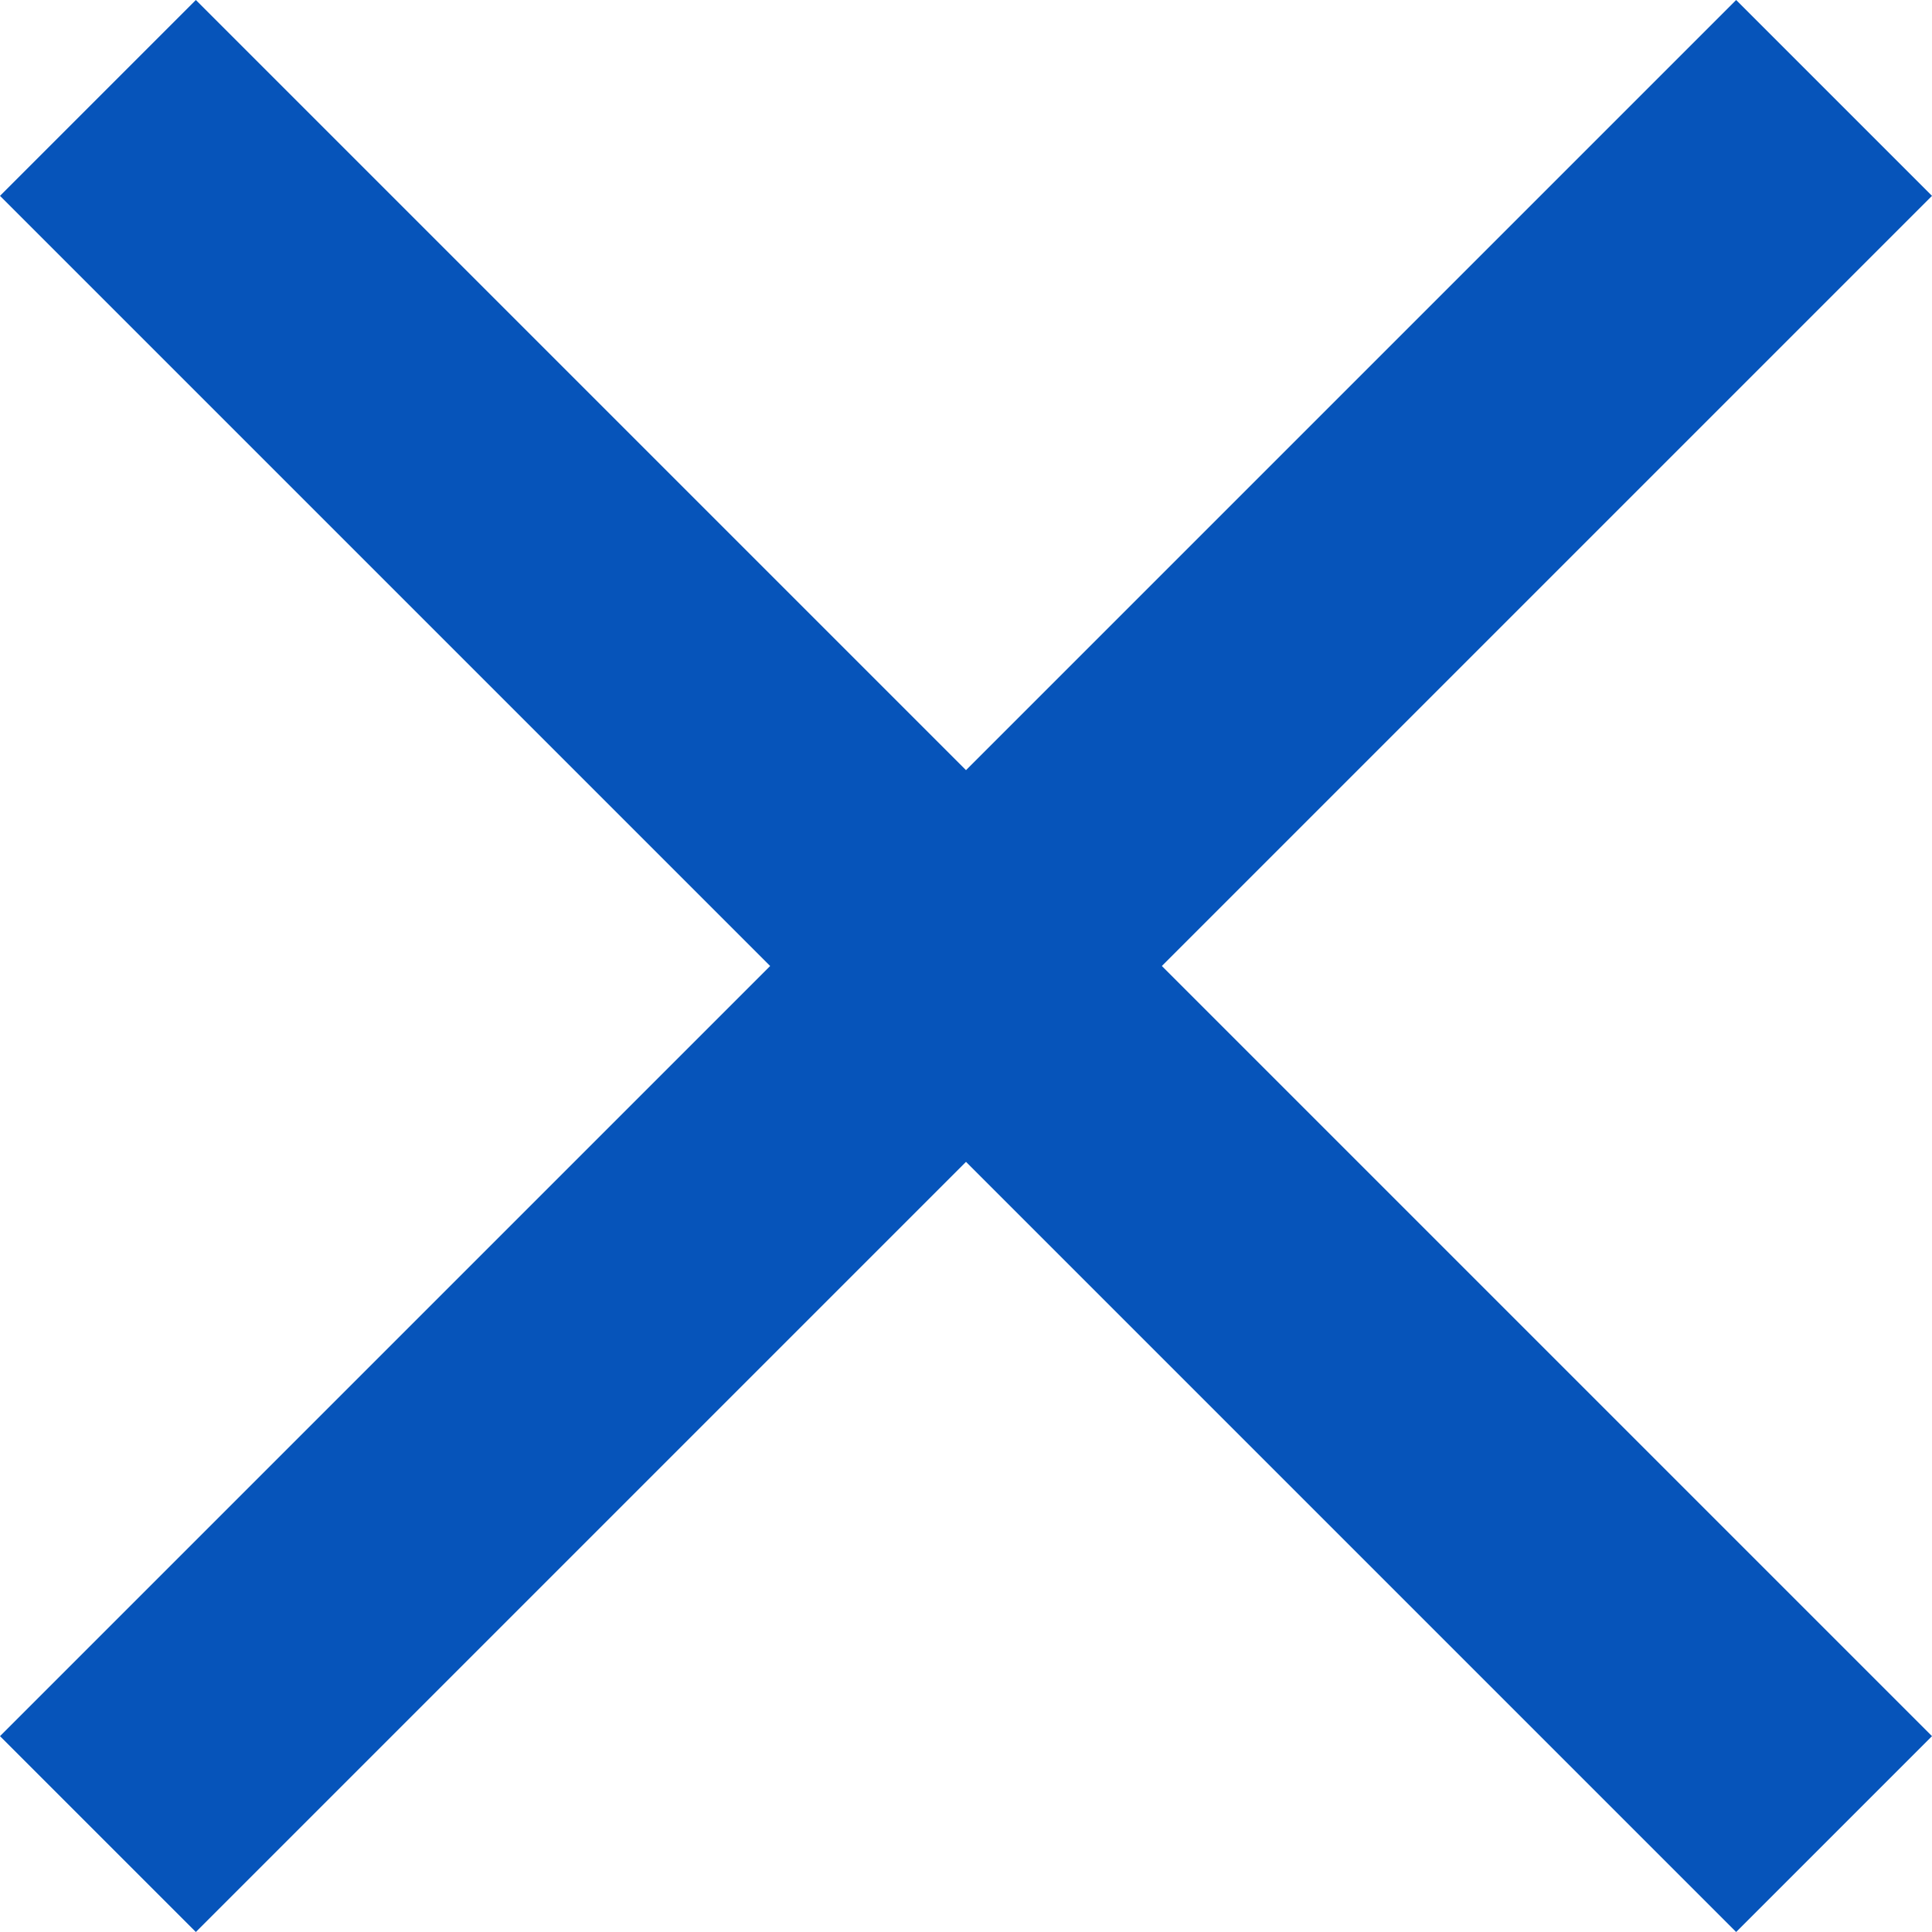 <svg width="16" height="16" xmlns="http://www.w3.org/2000/svg"><path transform="translate(-282 -17)" fill="#0654BA" d="M298 18.622L291.622 25 298 31.378 296.378 33 290 26.622 283.622 33 282 31.378 288.378 25 282 18.622 283.622 17 290 23.378 296.378 17z"/></svg>